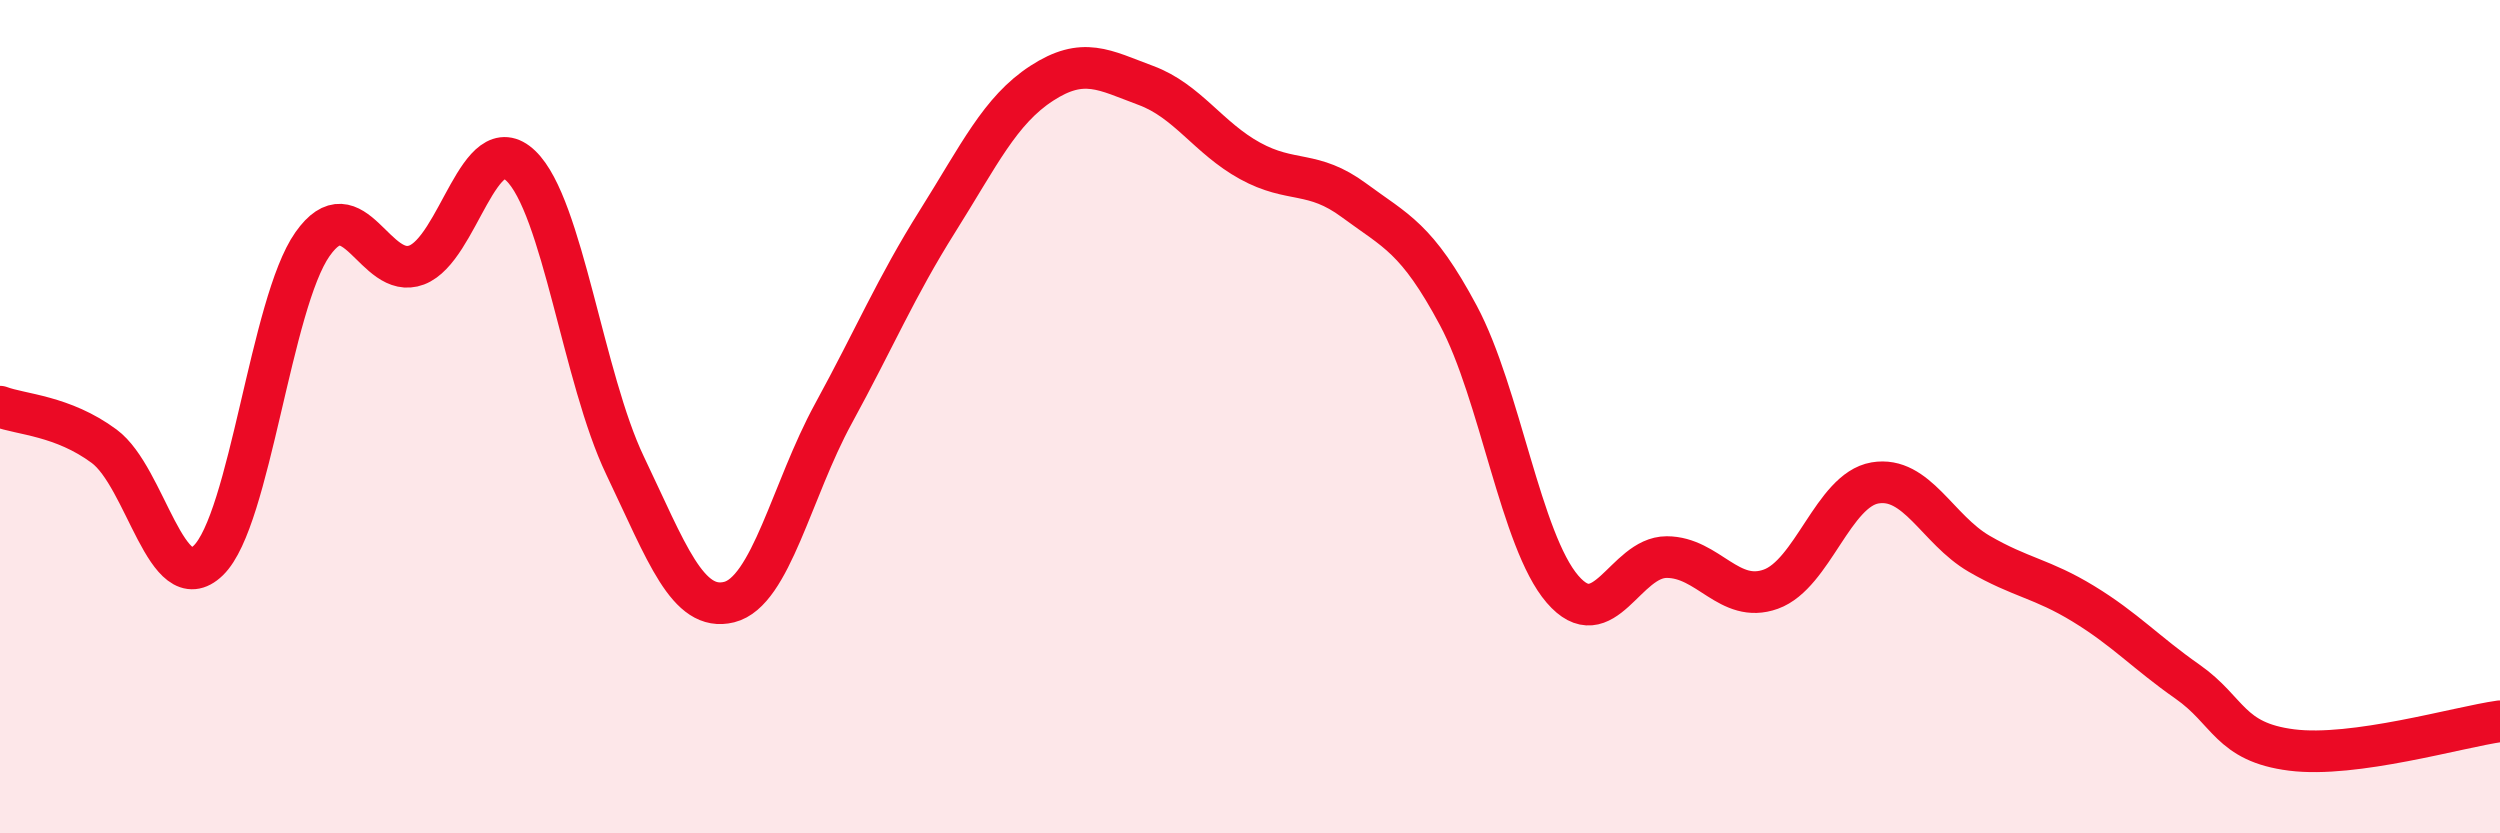 
    <svg width="60" height="20" viewBox="0 0 60 20" xmlns="http://www.w3.org/2000/svg">
      <path
        d="M 0,9.76 C 0.5,9.95 1.5,9.97 2.5,10.71 C 3.5,11.45 4,14.42 5,13.45 C 6,12.48 6.5,7.28 7.5,5.86 C 8.5,4.44 9,6.74 10,6.36 C 11,5.98 11.5,3.02 12.5,3.98 C 13.5,4.94 14,9.08 15,11.17 C 16,13.26 16.5,14.7 17.5,14.45 C 18.5,14.2 19,11.76 20,9.93 C 21,8.1 21.5,6.9 22.5,5.31 C 23.5,3.72 24,2.65 25,2 C 26,1.35 26.5,1.68 27.5,2.05 C 28.5,2.42 29,3.31 30,3.86 C 31,4.41 31.5,4.07 32.5,4.81 C 33.5,5.55 34,5.7 35,7.57 C 36,9.44 36.5,12.98 37.5,14.14 C 38.5,15.3 39,13.37 40,13.37 C 41,13.37 41.5,14.5 42.5,14.14 C 43.5,13.78 44,11.76 45,11.59 C 46,11.42 46.5,12.71 47.5,13.29 C 48.5,13.87 49,13.88 50,14.49 C 51,15.1 51.5,15.66 52.5,16.36 C 53.5,17.06 53.5,17.81 55,18 C 56.5,18.19 59,17.45 60,17.31L60 20L0 20Z"
        fill="#EB0A25"
        opacity="0.1"
        stroke-linecap="round"
        stroke-linejoin="round"
      />
      <path
        d="M 0,9.76 C 0.5,9.95 1.5,9.97 2.5,10.71 C 3.5,11.45 4,14.42 5,13.45 C 6,12.48 6.5,7.28 7.5,5.86 C 8.5,4.44 9,6.74 10,6.36 C 11,5.98 11.5,3.02 12.5,3.98 C 13.5,4.94 14,9.08 15,11.17 C 16,13.26 16.5,14.7 17.5,14.45 C 18.5,14.2 19,11.76 20,9.93 C 21,8.1 21.5,6.9 22.5,5.31 C 23.5,3.72 24,2.65 25,2 C 26,1.35 26.5,1.68 27.5,2.05 C 28.5,2.42 29,3.31 30,3.86 C 31,4.41 31.5,4.07 32.5,4.81 C 33.5,5.55 34,5.7 35,7.57 C 36,9.44 36.5,12.98 37.5,14.14 C 38.5,15.3 39,13.37 40,13.37 C 41,13.37 41.5,14.5 42.5,14.14 C 43.5,13.78 44,11.76 45,11.59 C 46,11.42 46.5,12.71 47.5,13.29 C 48.5,13.87 49,13.88 50,14.49 C 51,15.1 51.5,15.66 52.5,16.36 C 53.5,17.06 53.5,17.81 55,18 C 56.5,18.19 59,17.45 60,17.31"
        stroke="#EB0A25"
        stroke-width="1"
        fill="none"
        stroke-linecap="round"
        stroke-linejoin="round"
      />
    </svg>
  